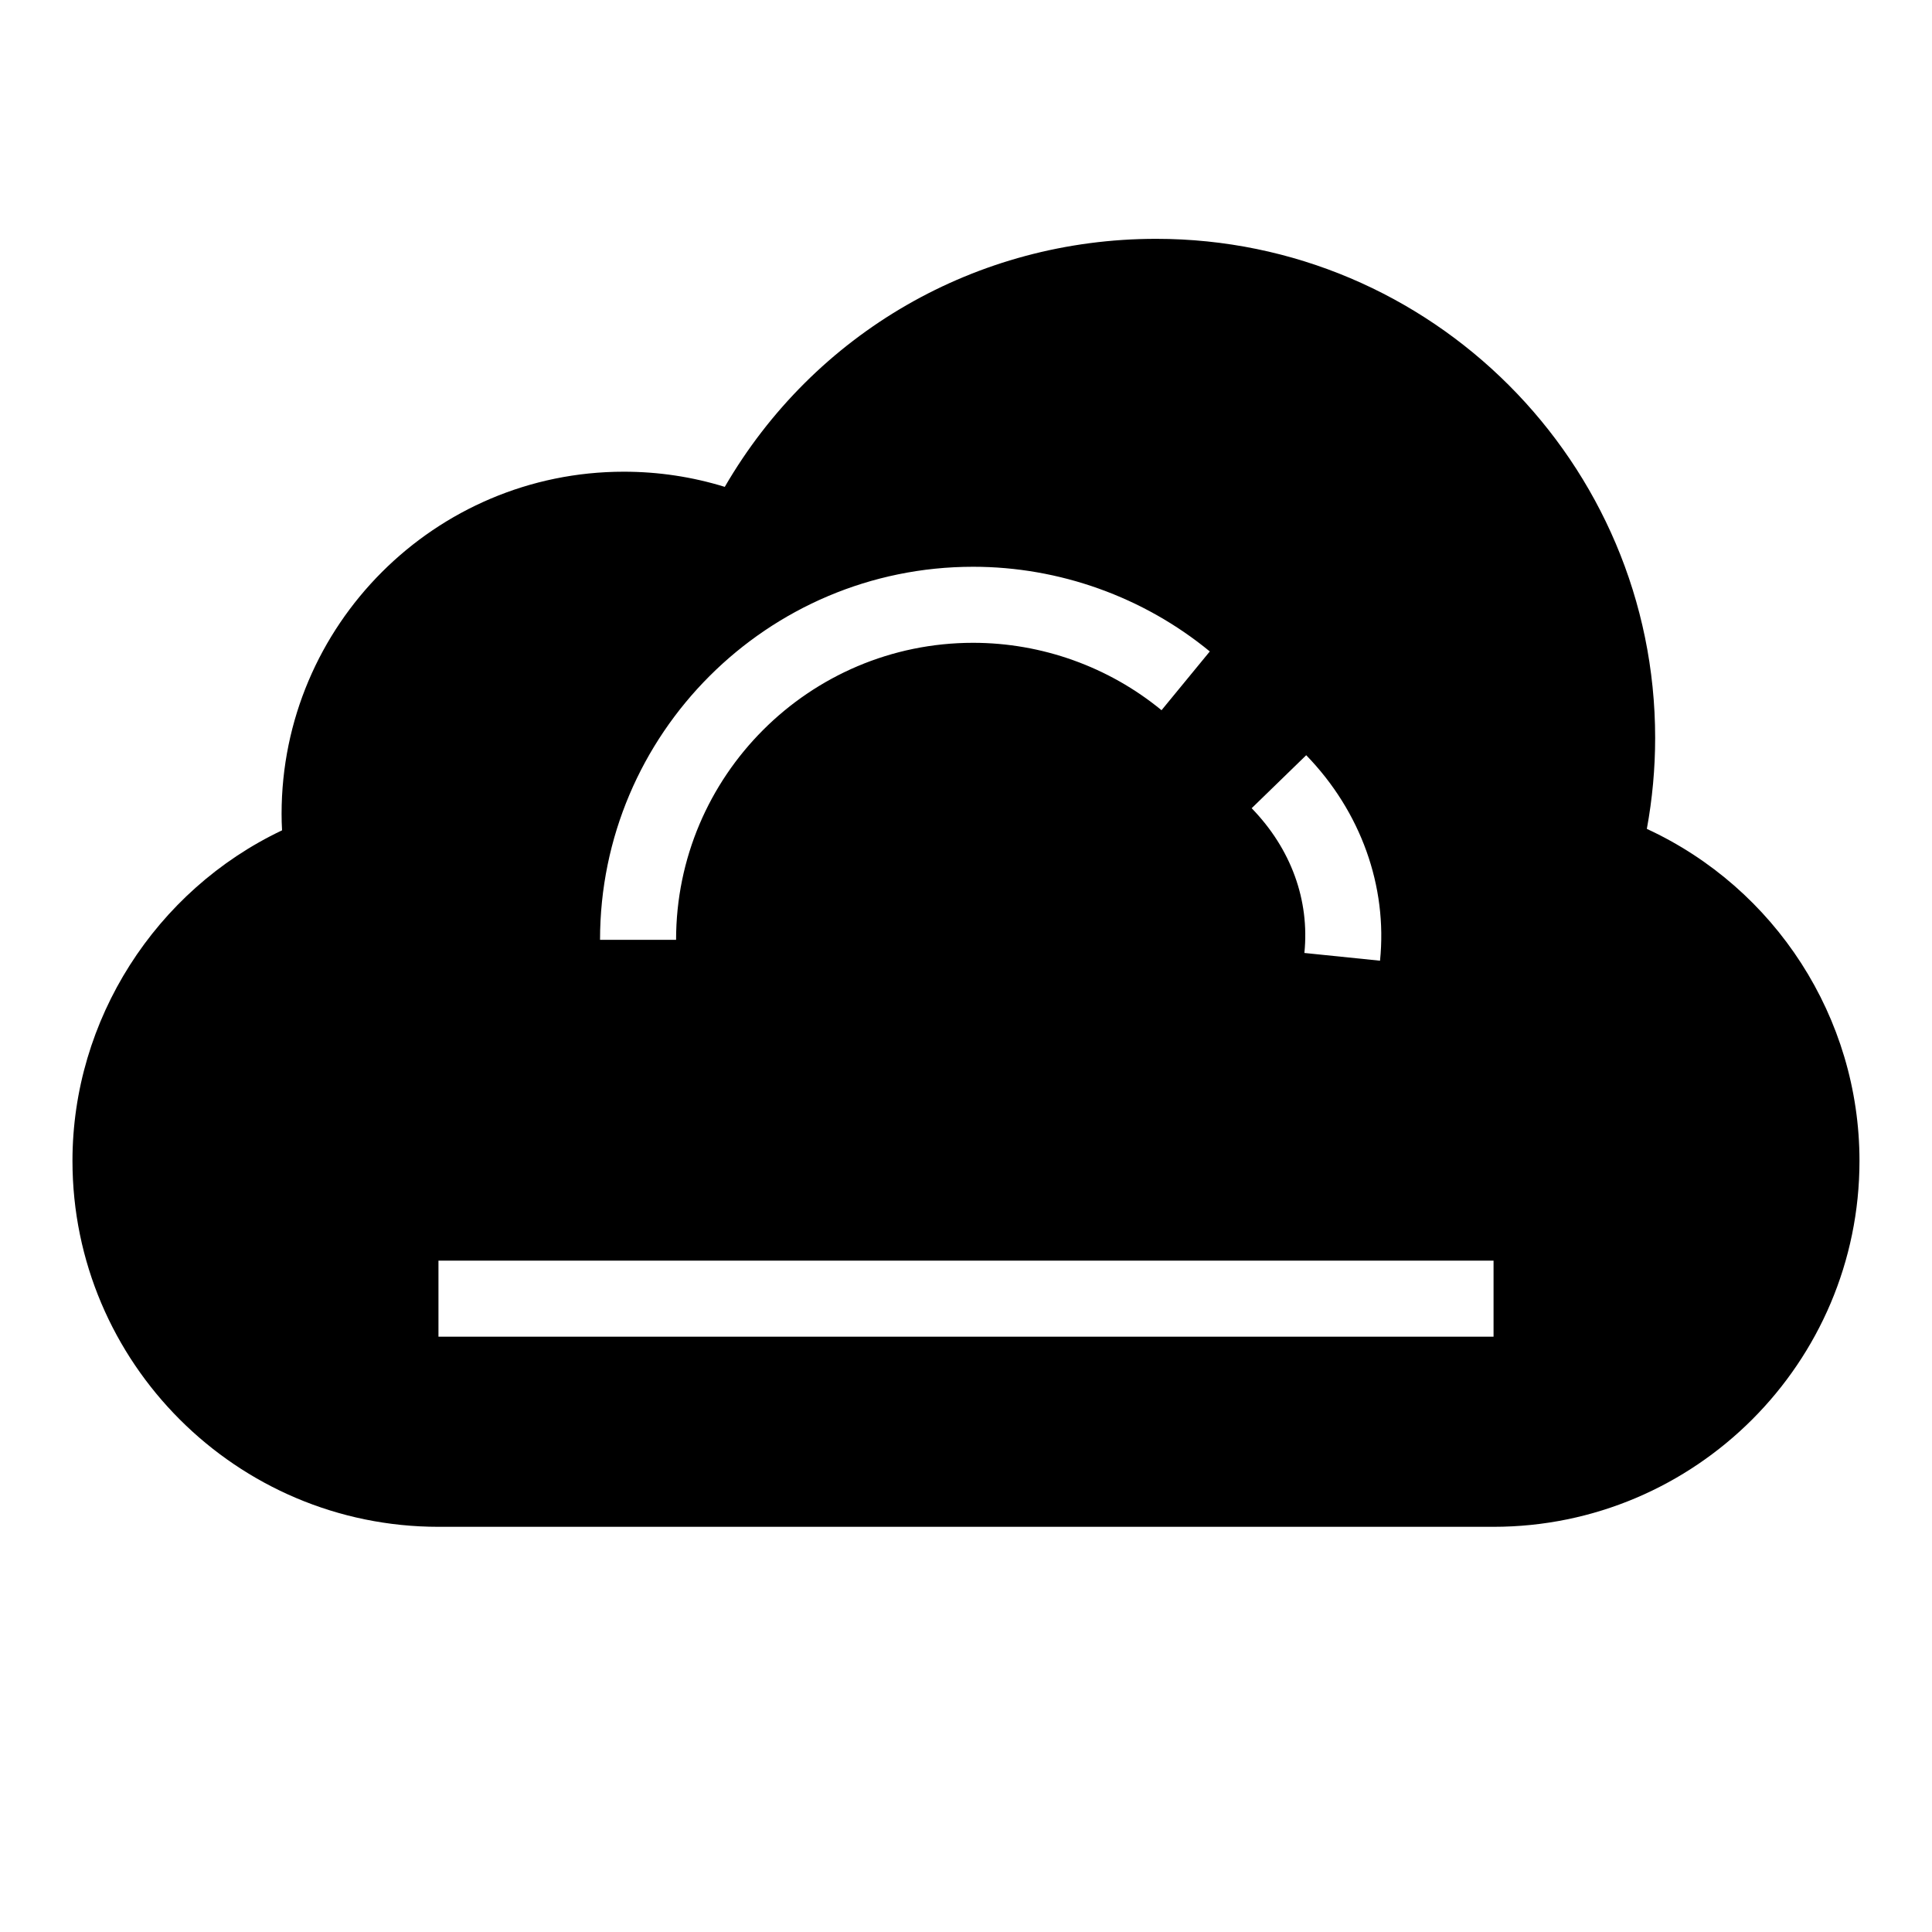 <?xml version="1.0" encoding="UTF-8"?>
<!-- The Best Svg Icon site in the world: iconSvg.co, Visit us! https://iconsvg.co -->
<svg fill="#000000" width="800px" height="800px" version="1.1" viewBox="144 144 512 512" xmlns="http://www.w3.org/2000/svg">
 <path d="m580.43 363.66c1.461-7.93 2.203-16.008 2.203-24.117 0-72.922-59.324-132.25-132.25-132.25-47.637 0-90.652 24.965-114.31 65.73-8.633-2.664-17.602-4.016-26.762-4.016-50.004 0-90.688 40.684-90.688 90.688 0 1.422 0.039 2.863 0.125 4.352-33.516 15.898-55.543 50.176-55.543 87.594 0 53.473 43.512 96.98 96.984 96.98h279.61c53.477 0 96.984-43.508 96.984-96.98 0-37.953-22.312-72.262-56.359-87.98zm-90.27-19.52c14.449 14.879 21.578 34.723 19.562 54.457l-20.047-2.051c1.426-13.992-3.531-27.613-13.969-38.359zm-88.273-49.941c22.832 0 45.109 7.969 62.723 22.441l-12.793 15.574c-14.012-11.52-31.75-17.863-49.93-17.863-43.41 0-78.719 35.312-78.719 78.719h-20.152c0-54.516 44.355-98.871 98.871-98.871zm137.92 204.04h-279.61v-20.152h279.61z"/>
</svg>
